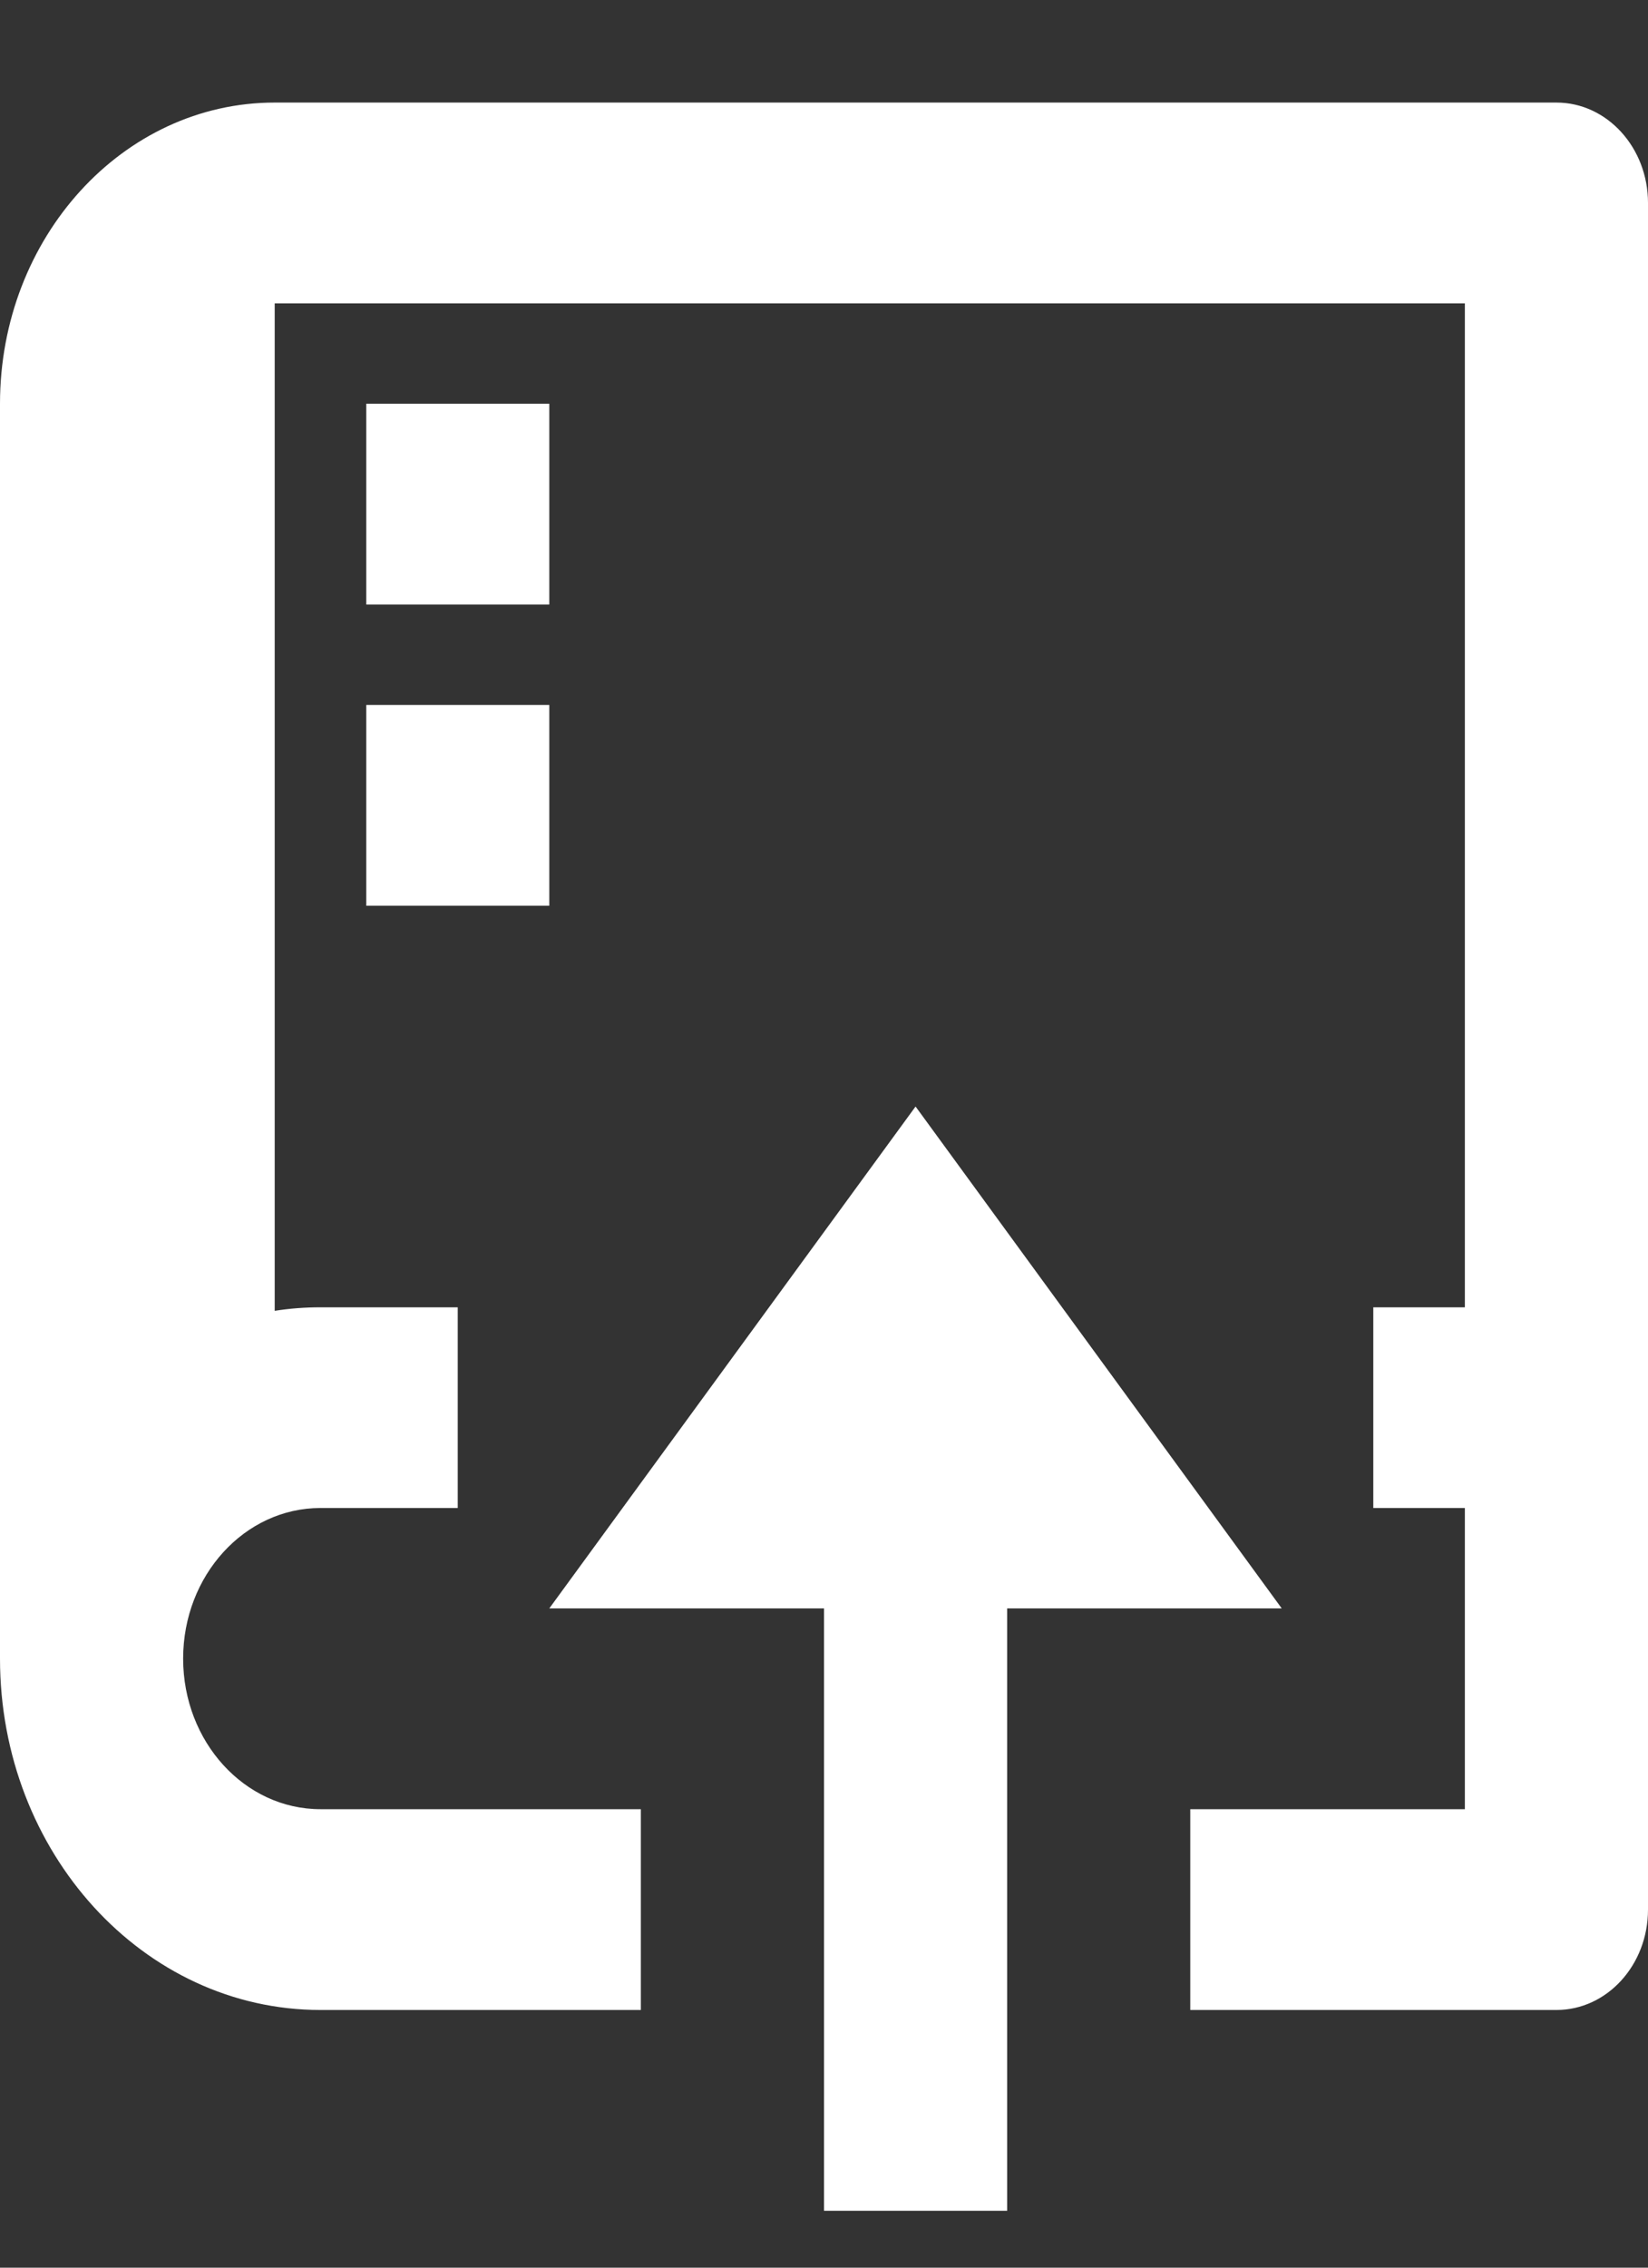 <svg width="16" height="22" viewBox="0 0 16 22" fill="none" xmlns="http://www.w3.org/2000/svg">
<rect x="0" y="0" width="16" height="22" fill="#333333" stroke="none"/>
<path d="M13.333 14.63V12.683H14.222V2.943H2.667V12.717C2.812 12.694 2.96 12.683 3.111 12.683H4.444V14.63H3.111C2.375 14.63 1.778 15.285 1.778 16.091C1.778 16.898 2.375 17.552 3.111 17.552H6.222V19.5H3.111C1.393 19.5 0 17.974 0 16.091V3.917C0 2.304 1.194 0.995 2.667 0.995H15.111C15.602 0.995 16 1.432 16 1.969V18.526C16 19.064 15.602 19.5 15.111 19.5H11.556V17.552H14.222V14.63H13.333ZM3.556 3.917H5.333V5.865H3.556V3.917ZM3.556 6.839H5.333V8.787H3.556V6.839ZM9.778 15.604V21.448H8V15.604H5.333L8.889 10.735L12.444 15.604H9.778Z" fill="white"/>
</svg>
